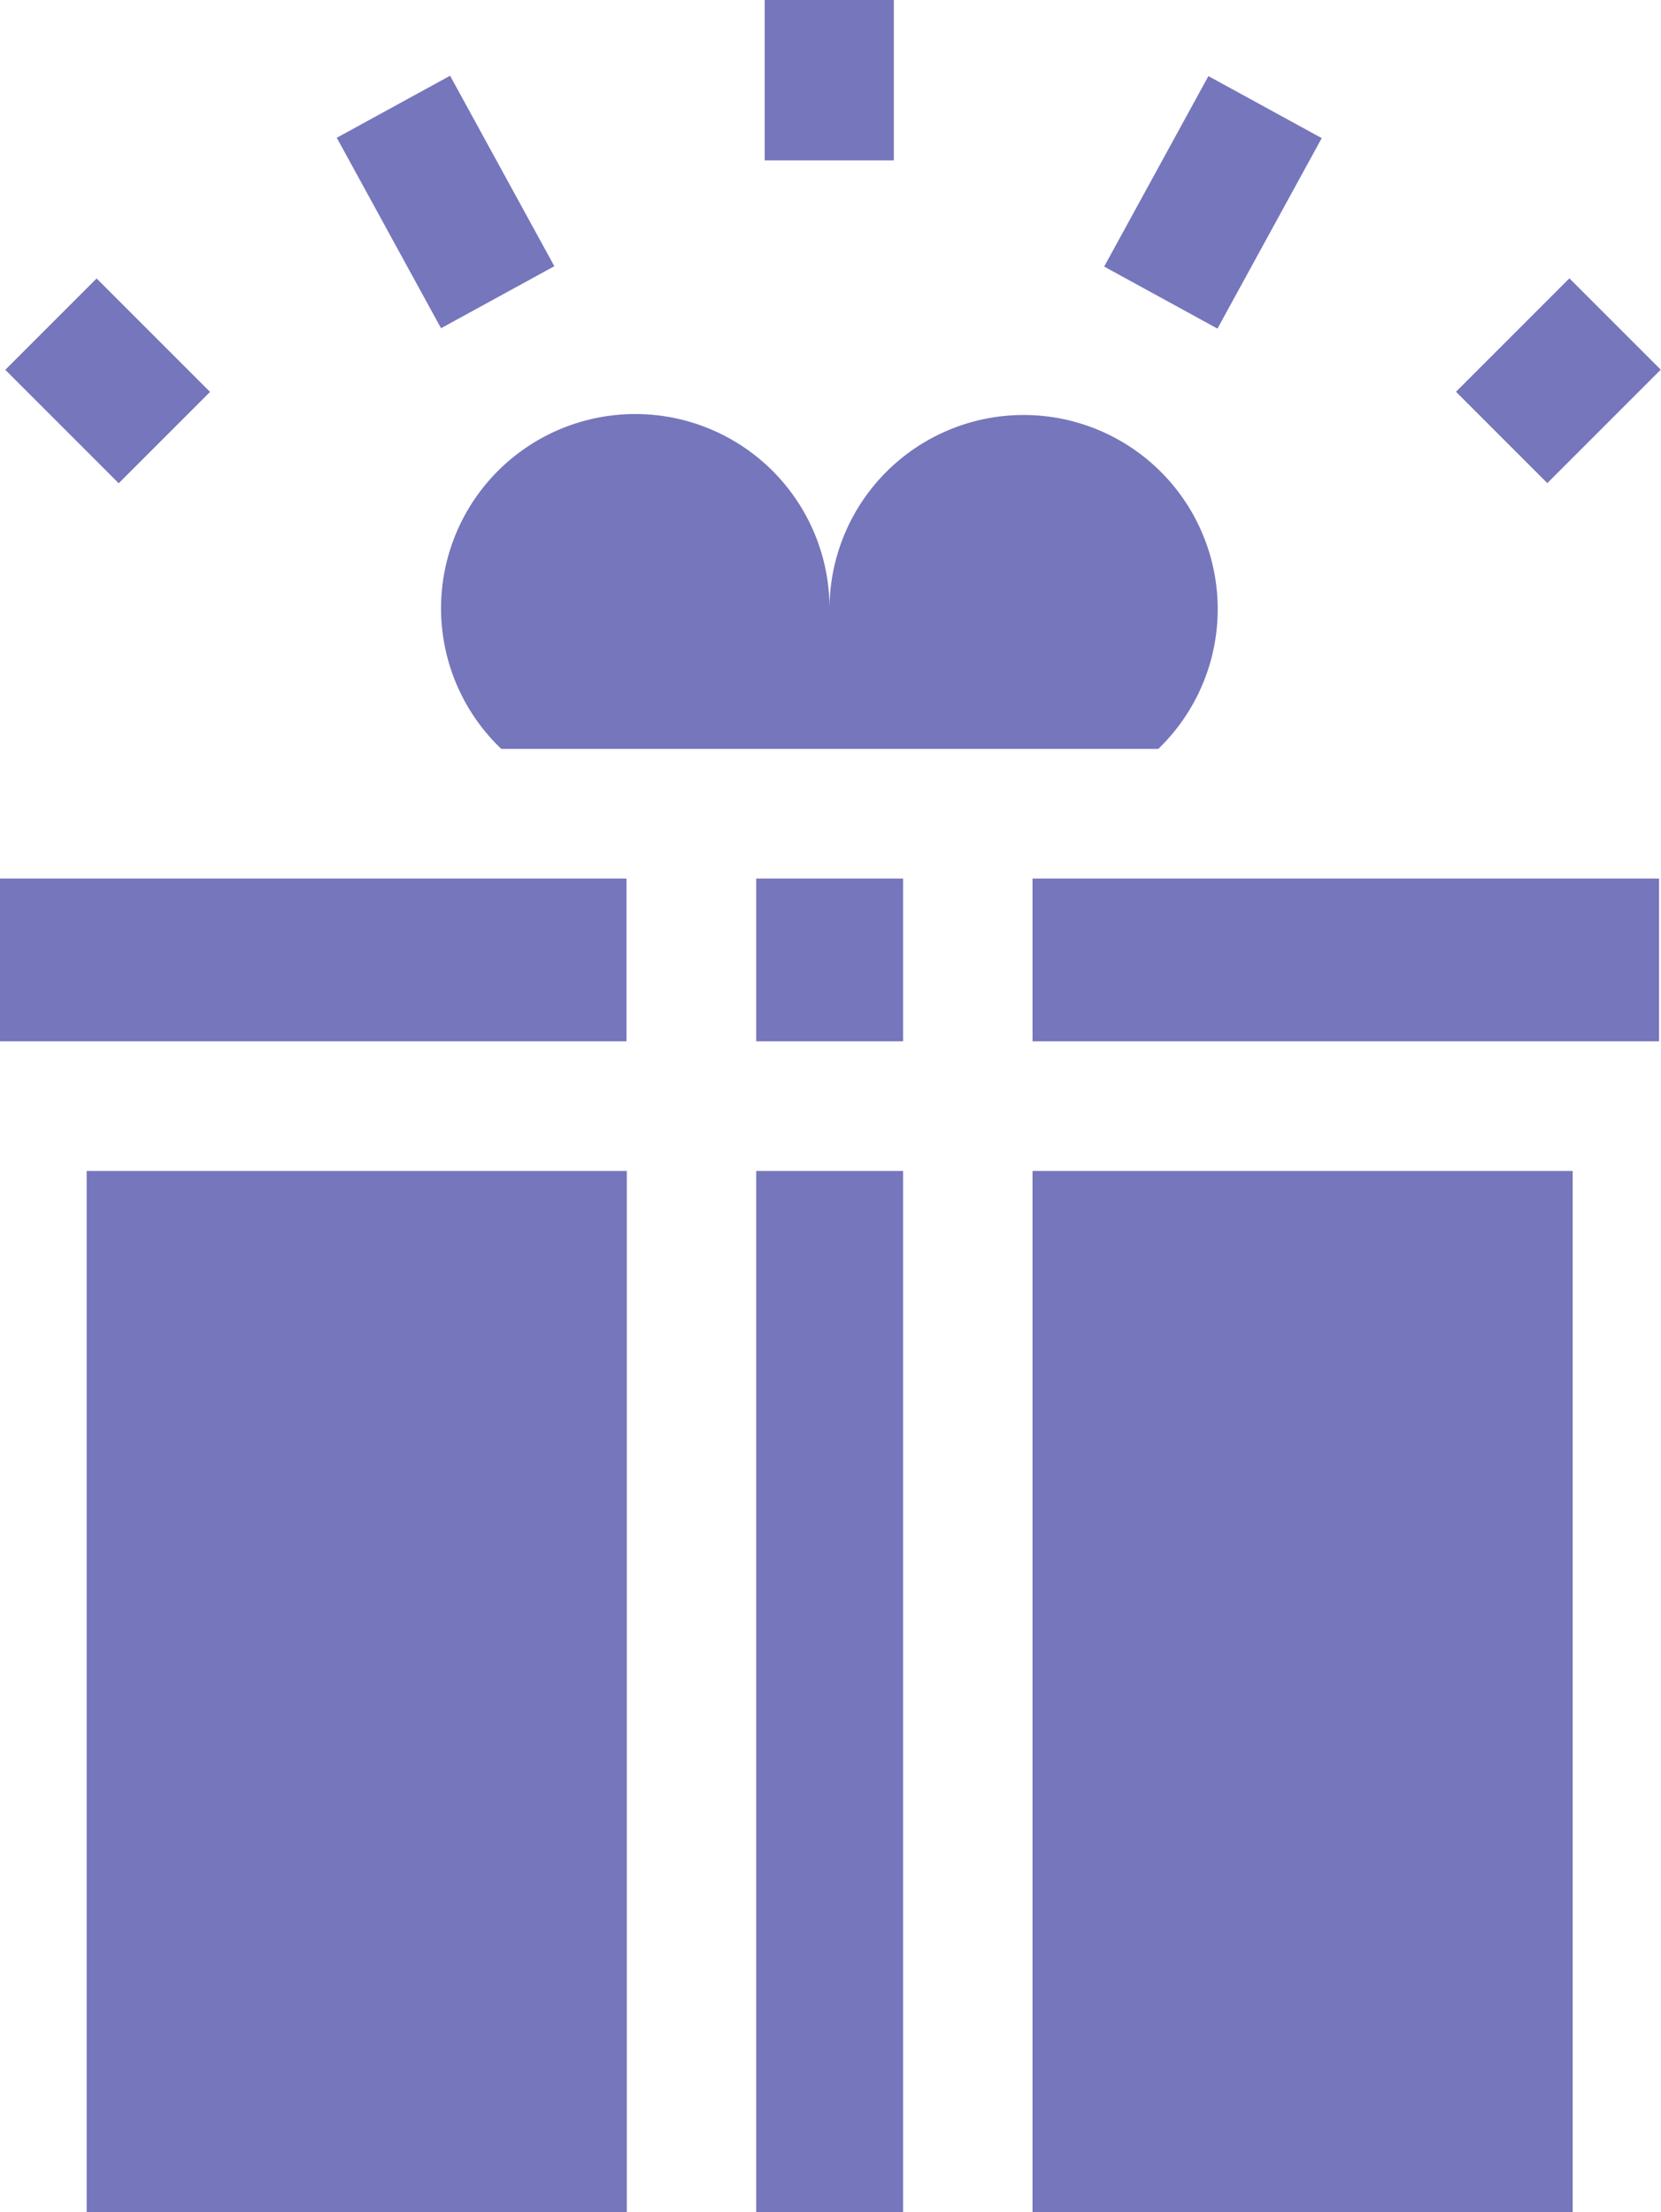 <svg xmlns="http://www.w3.org/2000/svg" width="14.145" height="18.837" viewBox="0 0 14.145 18.837">
  <g id="Group_13105" data-name="Group 13105" transform="translate(-589.73 -877.573)">
    <path id="Path_9946" data-name="Path 9946" d="M0,0H1.1V1.849H0Z" transform="translate(592.598 878.746) rotate(-28.693)" fill="#7676bc"/>
    <path id="Path_9947" data-name="Path 9947" d="M0,0H1.849V1.1H0Z" transform="translate(599.133 879.843) rotate(-61.307)" fill="#7676bc"/>
    <path id="Path_9948" data-name="Path 9948" d="M240.744,0h1.1V1.366h-1.1Z" transform="translate(355.498 877.573)" fill="#7676bc"/>
    <path id="Path_9949" data-name="Path 9949" d="M0,0H1.366V1.1H0Z" transform="translate(602.129 880.909) rotate(-45)" fill="#7676bc"/>
    <path id="Path_9950" data-name="Path 9950" d="M0,0H1.1V1.366H0Z" transform="translate(589.775 880.722) rotate(-45)" fill="#7676bc"/>
    <path id="Path_9951" data-name="Path 9951" d="M63.744,203.333h5.335v1.386H63.744Z" transform="translate(525.986 681.721)" fill="#7676bc"/>
    <path id="Path_9952" data-name="Path 9952" d="M302.744,203.333h5.335v1.386h-5.335Z" transform="translate(295.779 681.721)" fill="#7676bc"/>
    <path id="Path_9953" data-name="Path 9953" d="M238.744,203.333h1.251v1.386h-1.251Z" transform="translate(357.426 681.721)" fill="#7676bc"/>
    <path id="Path_9954" data-name="Path 9954" d="M238.744,271h1.251v8.867h-1.251Z" transform="translate(357.426 616.544)" fill="#7676bc"/>
    <path id="Path_9955" data-name="Path 9955" d="M302.744,271h4.6v8.867h-4.6Z" transform="translate(295.779 616.544)" fill="#7676bc"/>
    <path id="Path_9956" data-name="Path 9956" d="M171.961,98.845a1.653,1.653,0,1,0-2.8-1.192,1.654,1.654,0,1,0-2.795,1.192Z" transform="translate(427.633 785.105)" fill="#7676bc"/>
    <path id="Path_9957" data-name="Path 9957" d="M83.814,271h4.6v8.867h-4.6Z" transform="translate(506.654 616.544)" fill="#7676bc"/>
  </g>
</svg>
